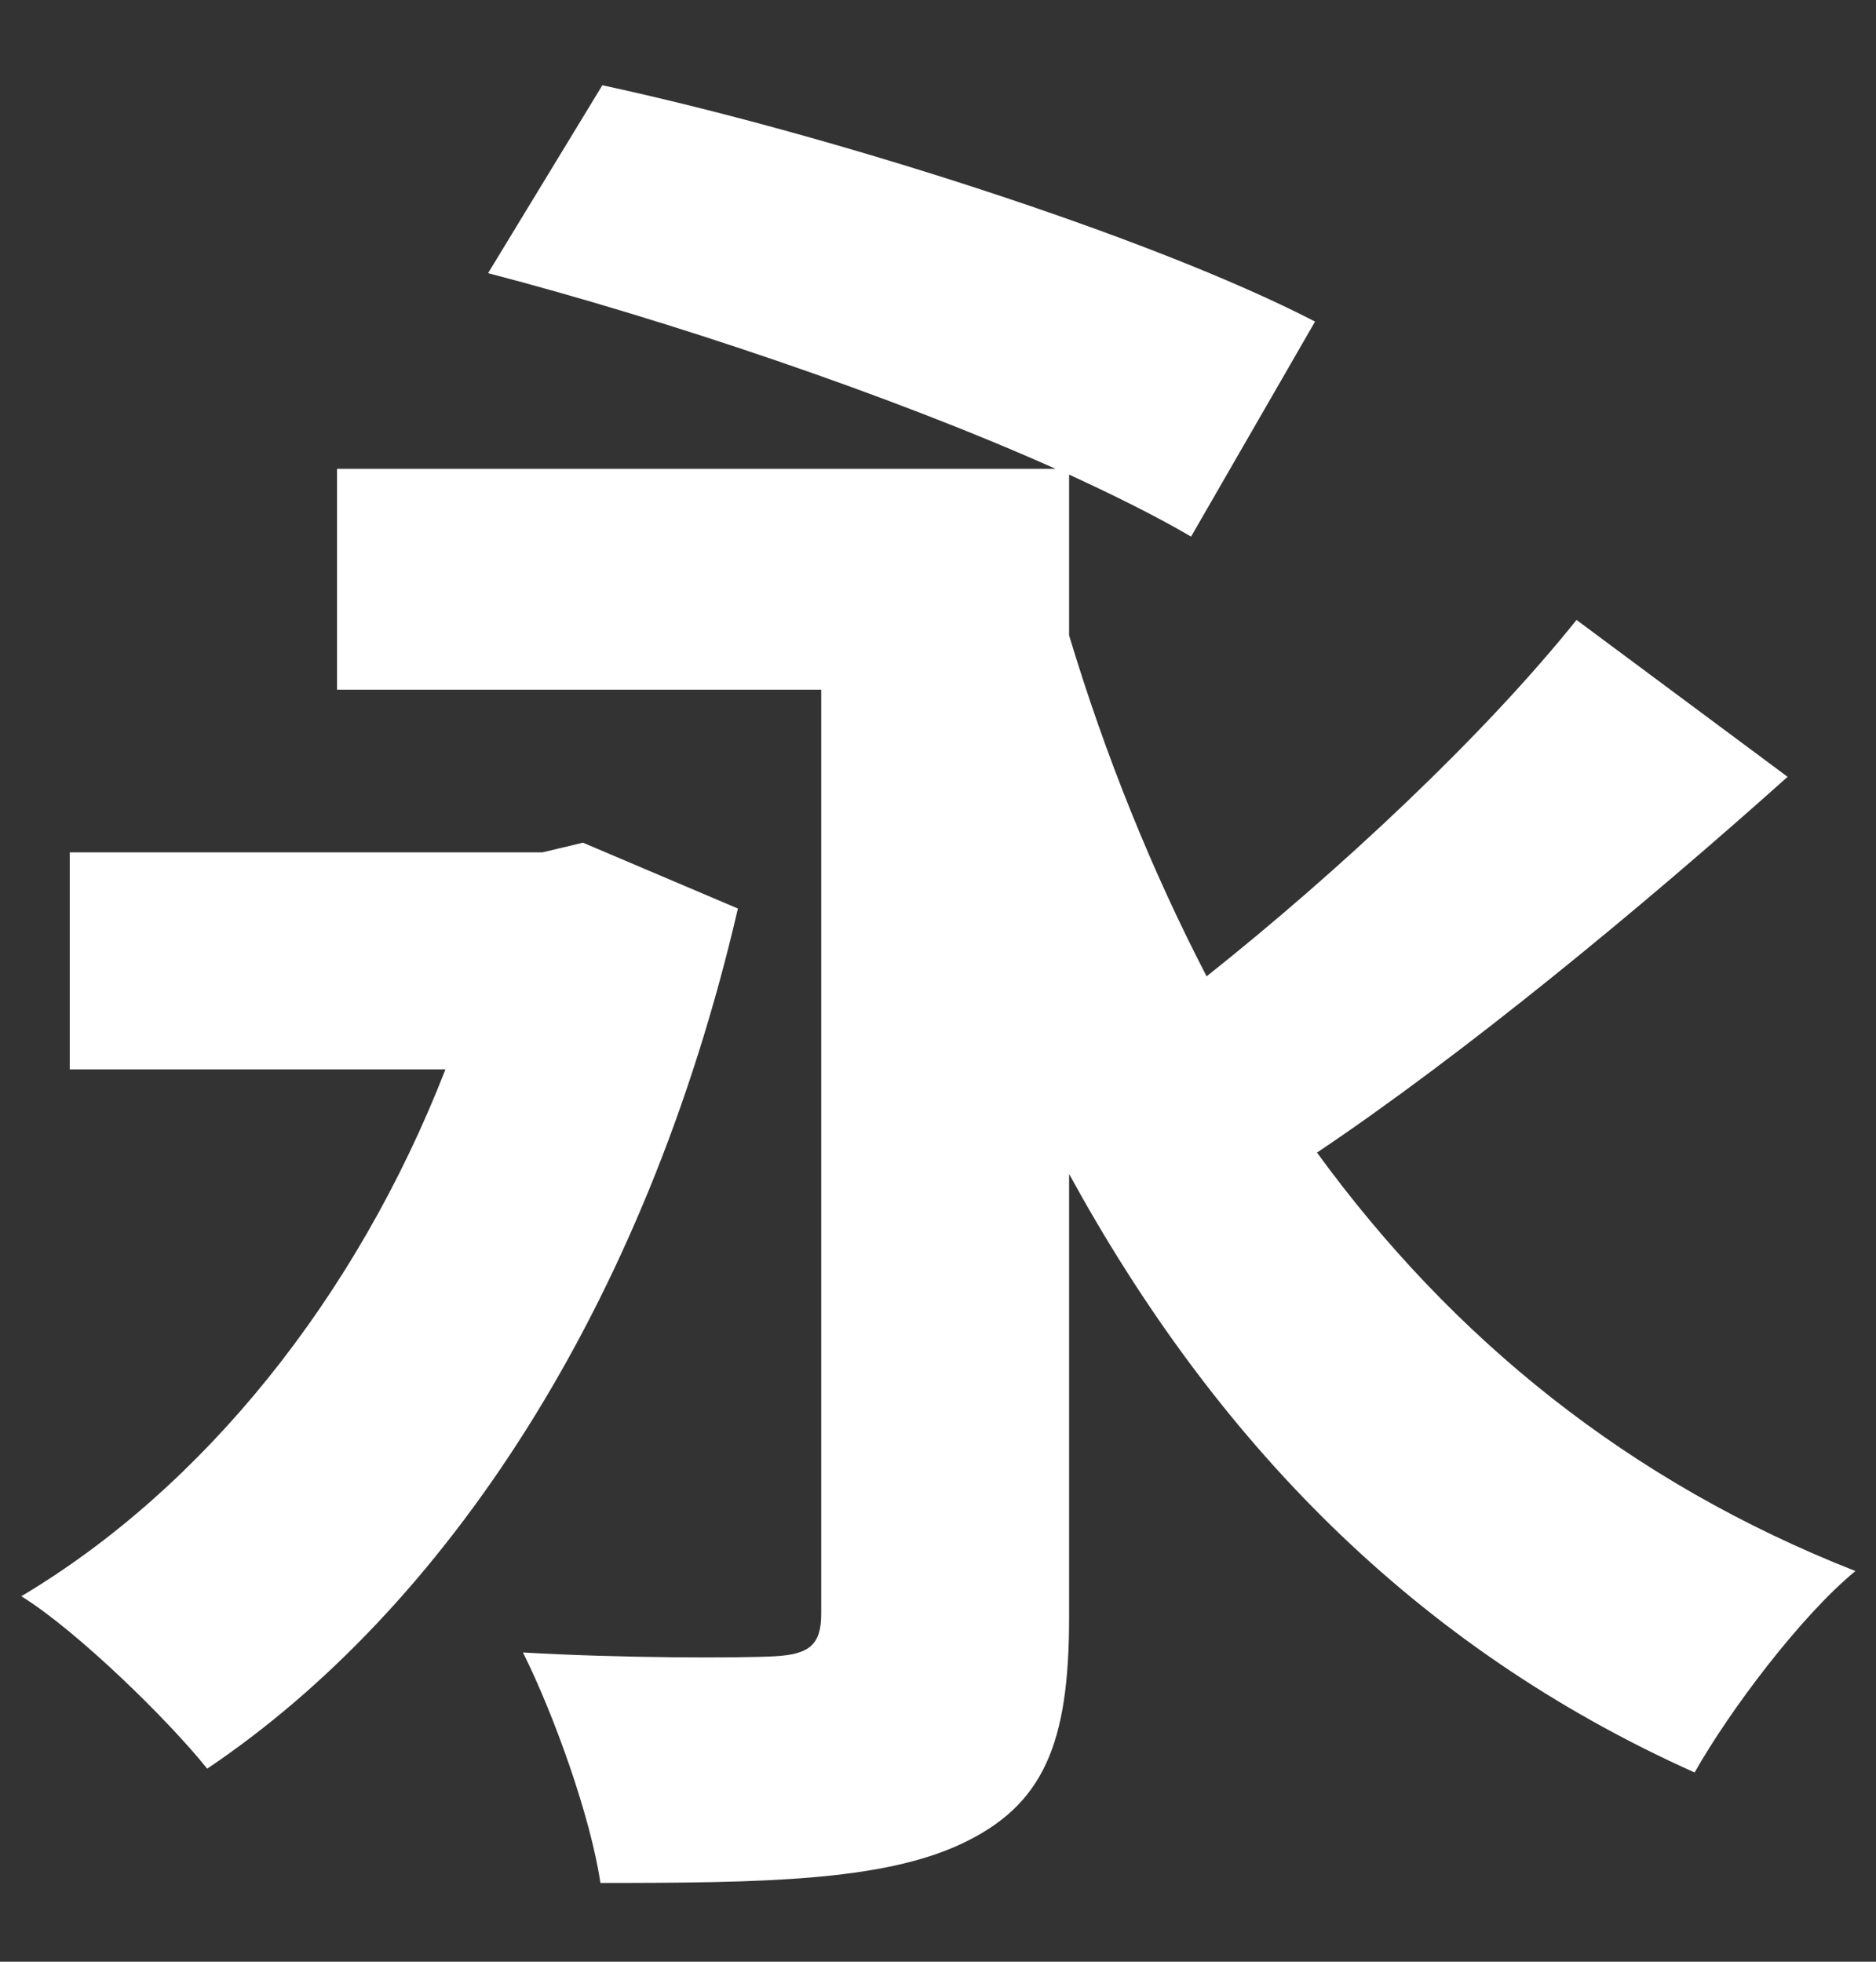 <svg width="88" height="92" viewBox="0 0 88 92" fill="none" xmlns="http://www.w3.org/2000/svg">
<rect x="0" y="0" width="88" height="92" fill="#333333" stroke="none"/>
<path d="M34.614 42.608C30.253 61.414 20.806 75.495 9.719 82.946C7.902 80.675 3.636 76.496 1 74.859C9.541 69.774 16.718 60.869 20.896 50.15H3.271V39.974H25.439L27.346 39.52L34.614 42.608ZM83.854 36.431C76.948 42.608 68.682 49.421 61.778 54.054C68.137 62.777 76.403 69.499 87.034 73.678C84.488 75.768 81.129 80.221 79.492 83.126C66.32 77.221 56.963 67.503 50.15 55.056V75.859C50.15 81.763 48.969 84.672 45.061 86.489C41.338 88.215 35.795 88.306 28.164 88.306C27.71 85.217 25.984 80.401 24.53 77.496C29.072 77.766 34.705 77.766 36.342 77.675C37.975 77.585 38.522 77.13 38.522 75.679V32.343H15.809V21.987H49.514C41.792 18.533 31.253 14.99 22.895 12.81L28.255 3.998C38.792 6.269 53.965 11.084 61.687 15.081L55.871 25.166C54.328 24.258 52.328 23.259 50.15 22.258V29.799C51.874 35.522 54.056 40.882 56.6 45.788C62.777 40.882 69.59 34.523 73.952 29.073L83.854 36.431Z" fill="white"/>
</svg>
